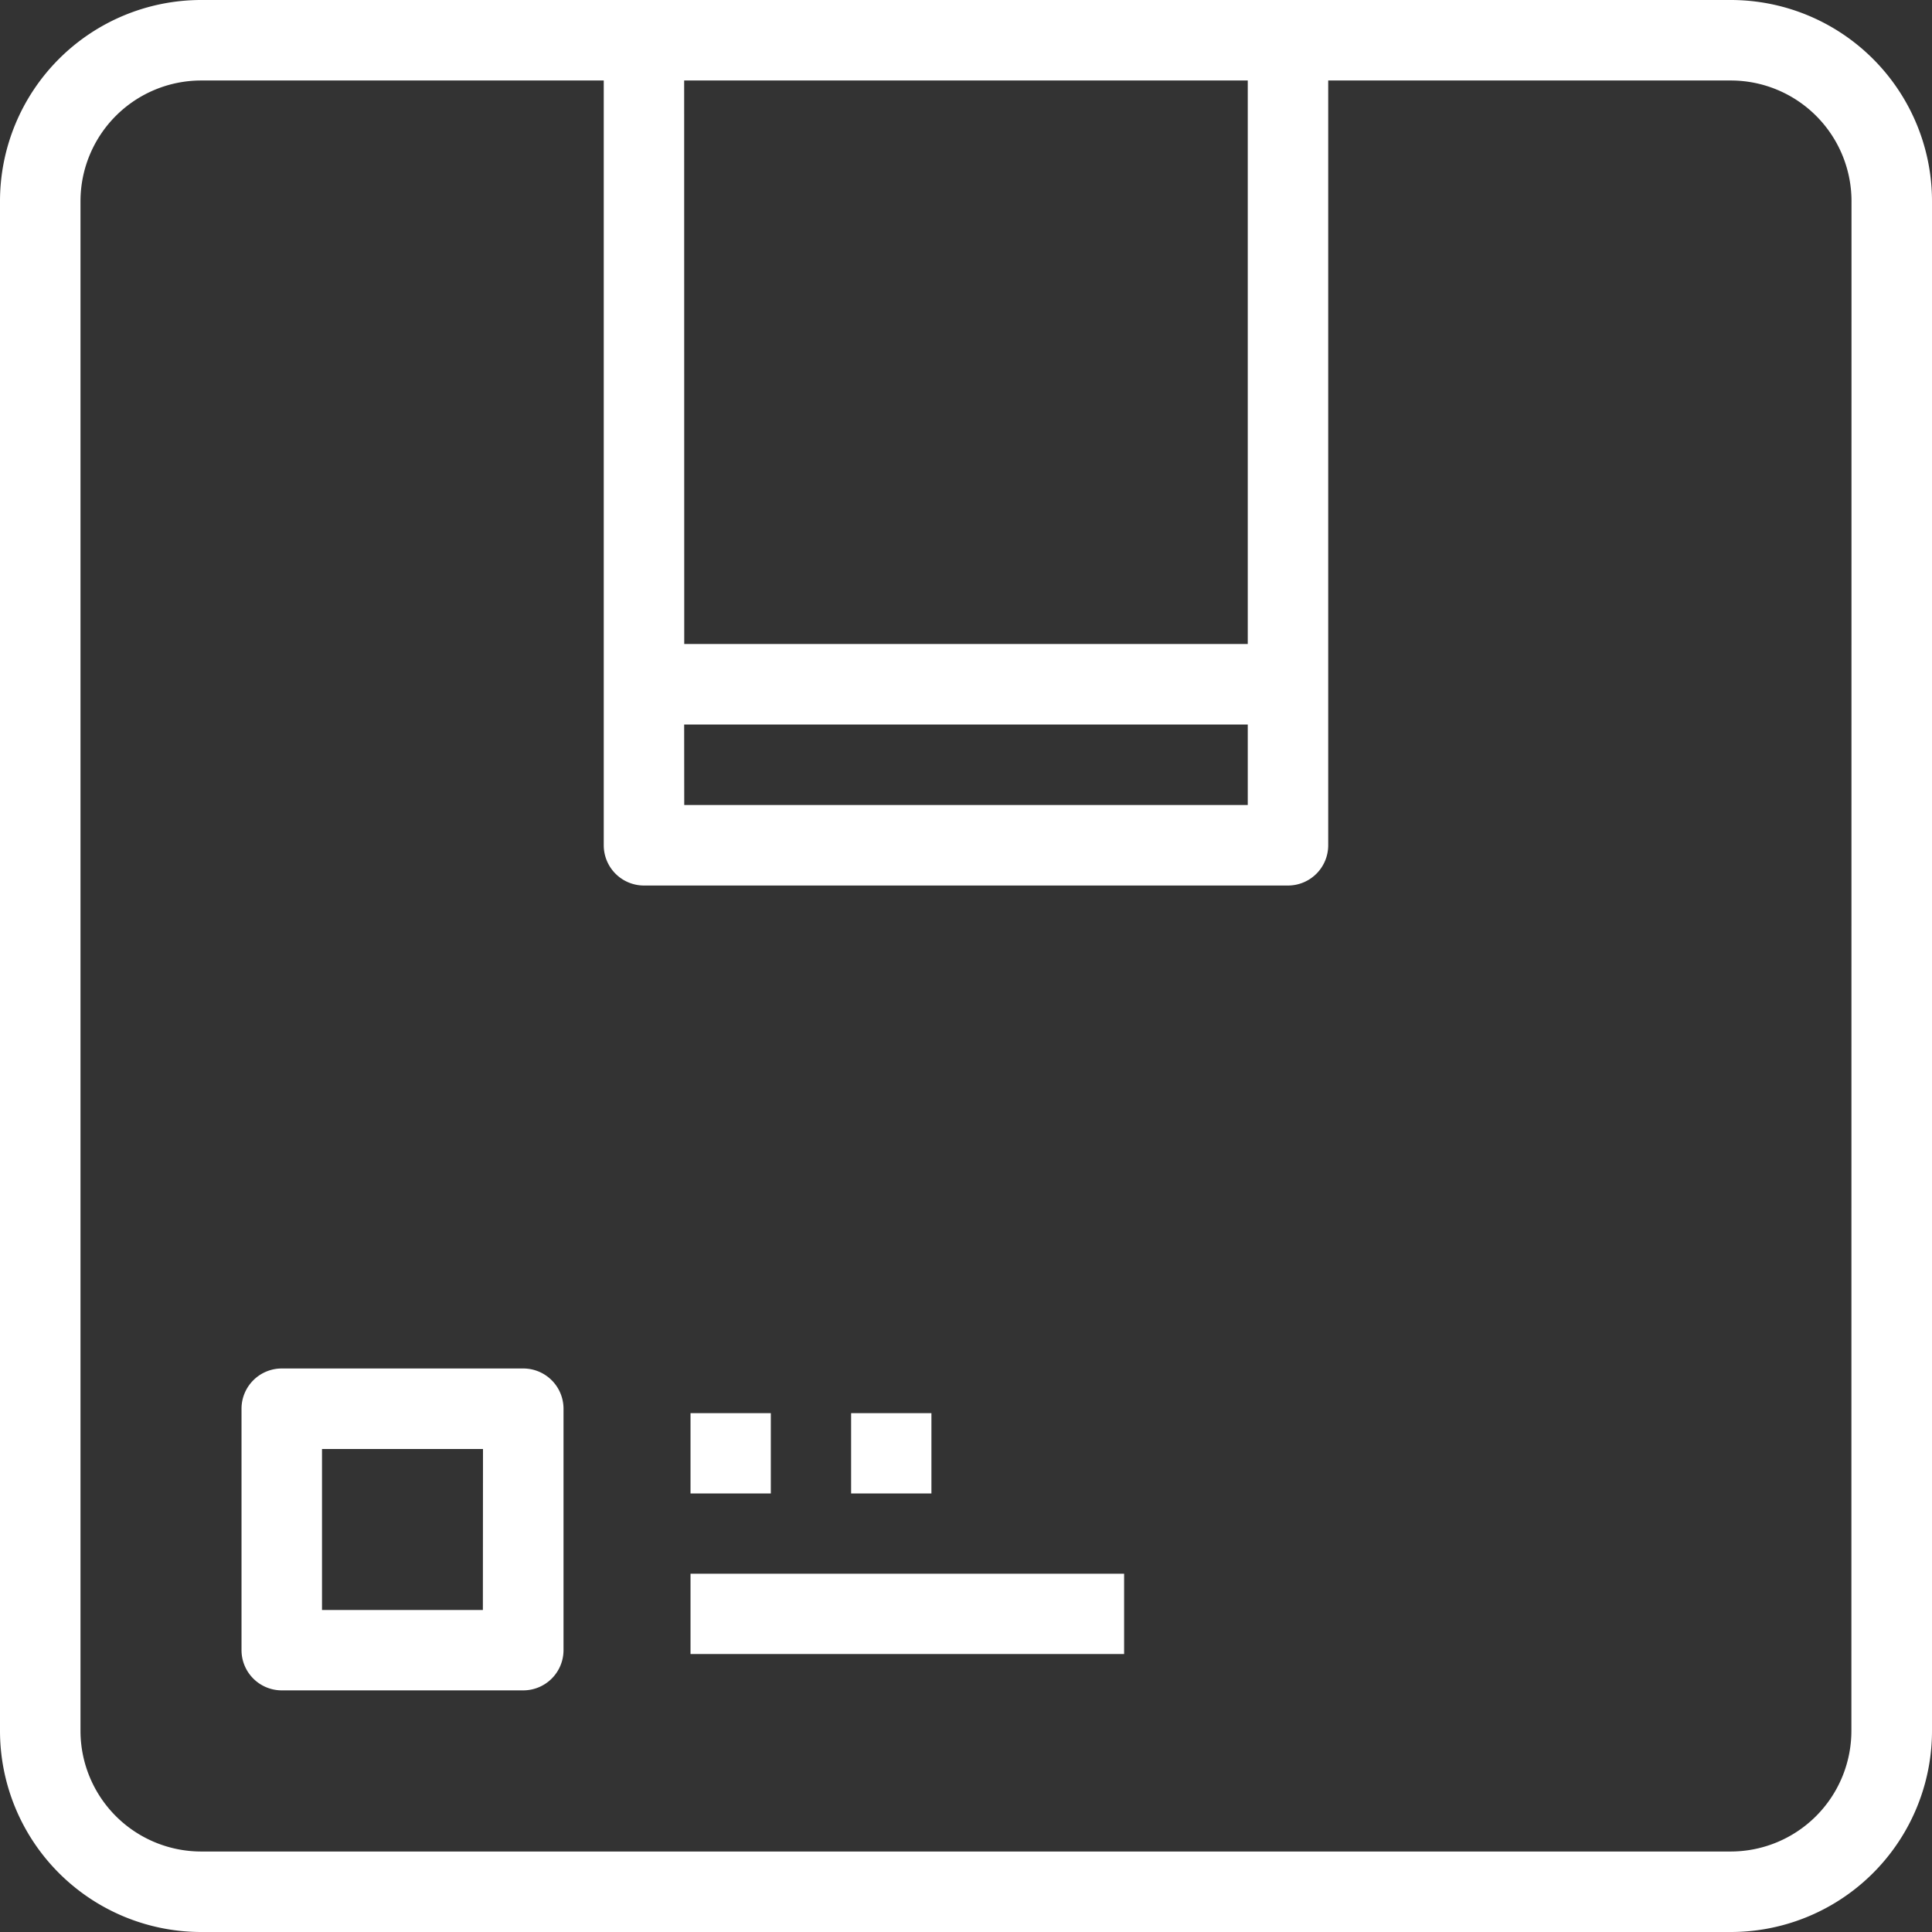 <svg id="_50-Paroduct-Box" data-name="50-Paroduct-Box" xmlns="http://www.w3.org/2000/svg" width="50.765" height="50.765" viewBox="0 0 50.765 50.765">
  <rect x="0" y="0" width="50.765" height="50.765" fill="#333333" stroke="none"/>
  <path id="Path_1878" data-name="Path 1878" d="M45.477,0H5.288A5.288,5.288,0,0,0,0,5.288V45.477a5.288,5.288,0,0,0,5.288,5.288H45.477a5.288,5.288,0,0,0,5.288-5.288V5.288A5.288,5.288,0,0,0,45.477,0Zm-27.5,2.115H32.786V16.922H17.979Zm0,16.922H32.786v2.115H17.979Zm30.67,26.44a3.173,3.173,0,0,1-3.173,3.173H5.288a3.173,3.173,0,0,1-3.173-3.173V5.288A3.173,3.173,0,0,1,5.288,2.115H15.864V22.21a1.058,1.058,0,0,0,1.058,1.058H33.843A1.058,1.058,0,0,0,34.9,22.21V2.115H45.477a3.173,3.173,0,0,1,3.173,3.173Z" transform="translate(0)" fill="#fff"/>
  <path id="Path_1879" data-name="Path 1879" d="M13.4,34H7.058A1.058,1.058,0,0,0,6,35.058V41.4a1.058,1.058,0,0,0,1.058,1.058H13.4A1.058,1.058,0,0,0,14.461,41.4V35.058A1.058,1.058,0,0,0,13.4,34Zm-1.058,6.346H8.115v-4.23h4.23Z" transform="translate(0.346 1.958)" fill="#fff"/>
  <rect id="Rectangle_1730" data-name="Rectangle 1730" width="2.11" height="2.11" transform="translate(18.144 37.132)" fill="#fff"/>
  <rect id="Rectangle_1731" data-name="Rectangle 1731" width="2.11" height="2.11" transform="translate(22.364 37.132)" fill="#fff"/>
  <rect id="Rectangle_1732" data-name="Rectangle 1732" width="11.393" height="2.11" transform="translate(18.144 41.351)" fill="#fff"/>
</svg>
